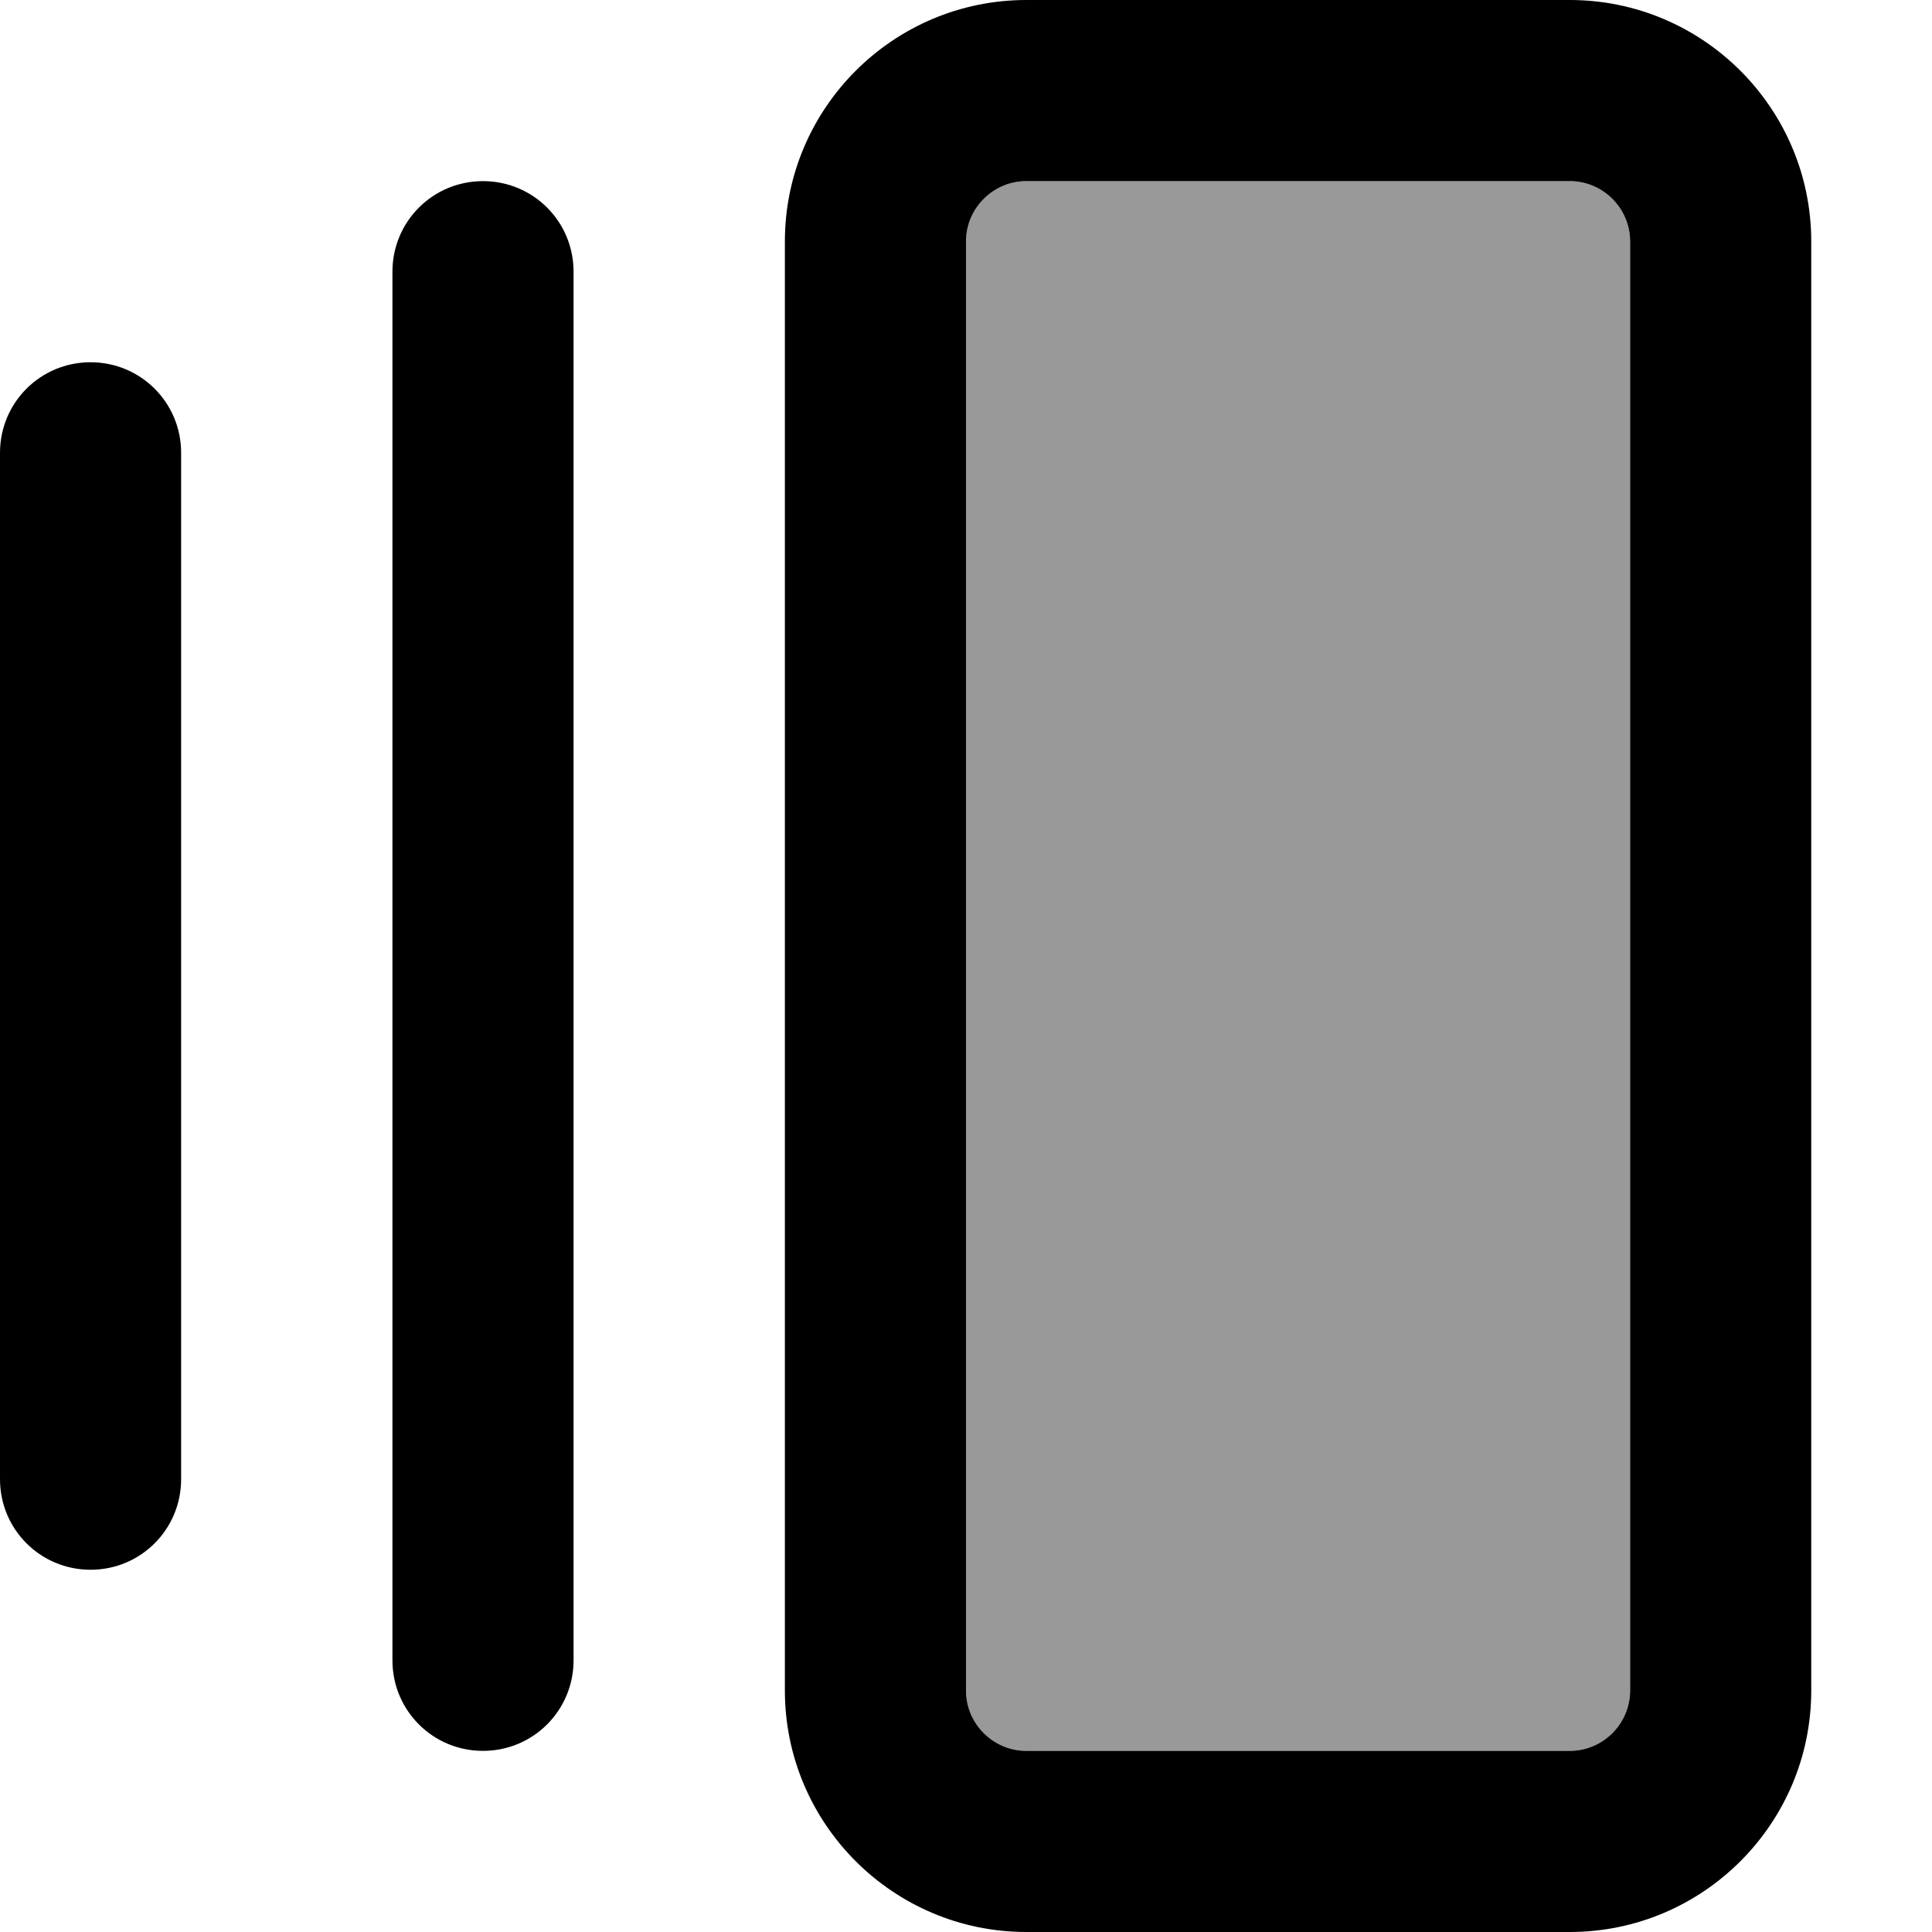 <svg xmlns="http://www.w3.org/2000/svg" viewBox="0 0 512 512"><!--! Font Awesome Pro 7.0.0 by @fontawesome - https://fontawesome.com License - https://fontawesome.com/license (Commercial License) Copyright 2025 Fonticons, Inc. --><path style="fill:currentColor;opacity:.4" d="M256 64l0 384c0 8.8 7.2 16 16 16l144 0c8.8 0 16-7.2 16-16l0-384c0-8.8-7.2-16-16-16L272 48c-8.8 0-16 7.2-16 16z"/><path style="fill:currentColor;opacity:1" d="M272 48c-8.8 0-16 7.2-16 16l0 384c0 8.8 7.2 16 16 16l144 0c8.8 0 16-7.2 16-16l0-384c0-8.8-7.2-16-16-16L272 48zM208 64c0-35.3 28.7-64 64-64L416 0c35.3 0 64 28.7 64 64l0 384c0 35.3-28.7 64-64 64l-144 0c-35.3 0-64-28.7-64-64l0-384zM104 72c0-13.3 10.7-24 24-24s24 10.7 24 24l0 368c0 13.3-10.7 24-24 24s-24-10.7-24-24l0-368zM0 120c0-13.3 10.7-24 24-24s24 10.7 24 24l0 272c0 13.3-10.7 24-24 24S0 405.3 0 392L0 120z"/></svg>